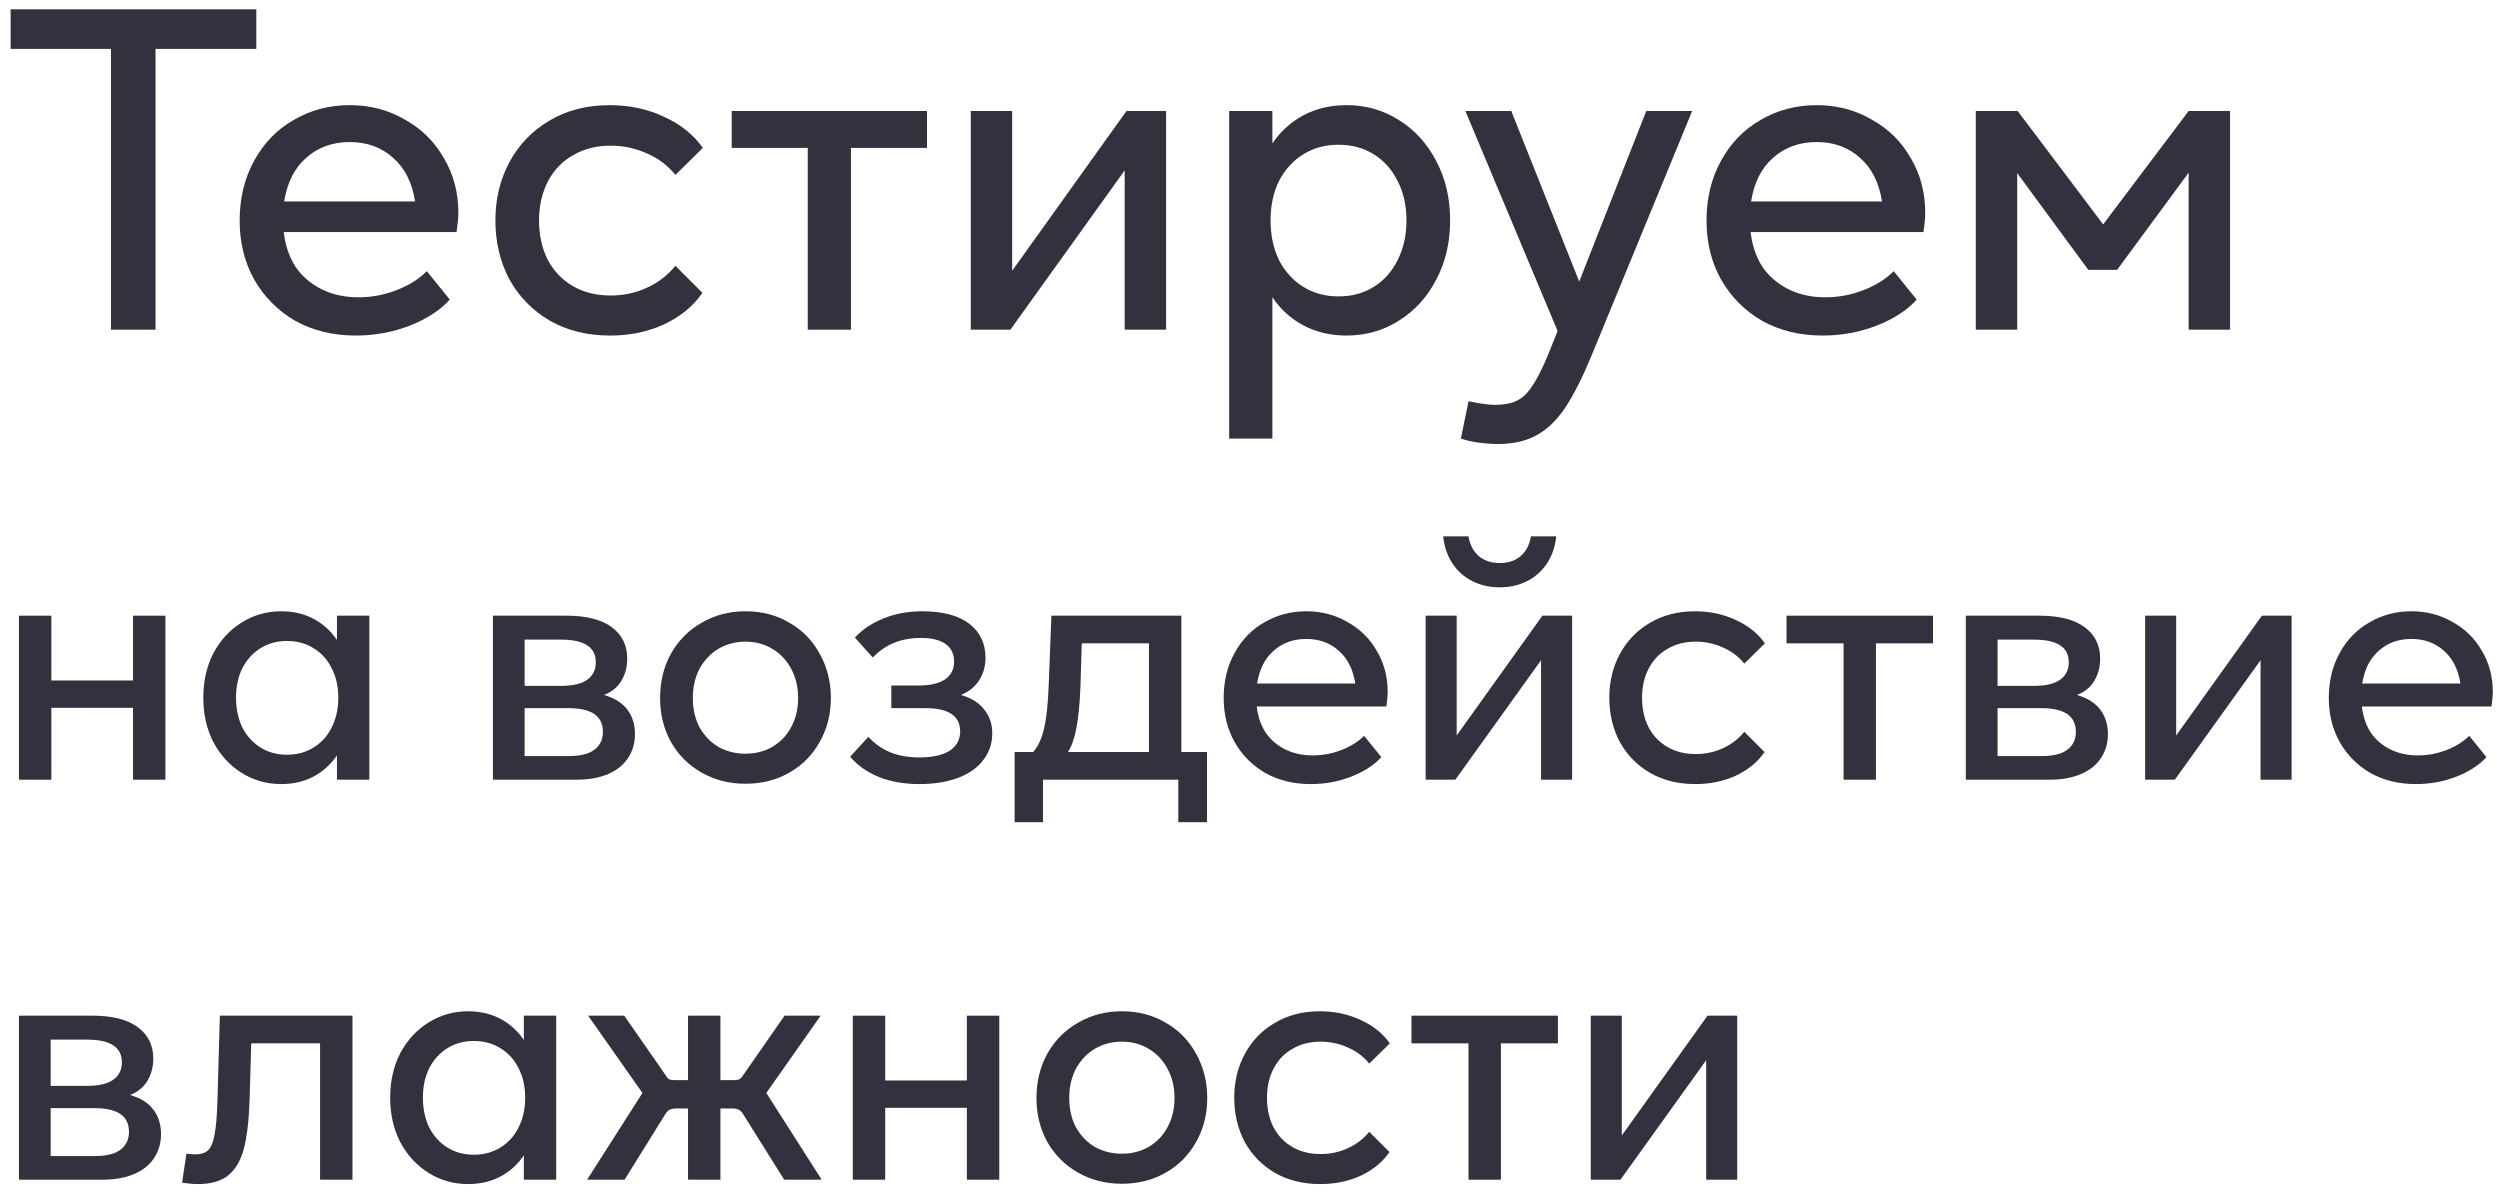 <?xml version="1.0" encoding="UTF-8"?> <svg xmlns="http://www.w3.org/2000/svg" width="100" height="48" viewBox="0 0 100 48" fill="none"> <path d="M6.221 13.188H4.439V1.956H0.425V0.372H10.253V1.956H6.221V13.188Z" fill="#34303D"></path> <path d="M18.334 8.508C18.334 8.712 18.309 8.97 18.262 9.282H11.35C11.409 9.81 11.566 10.272 11.818 10.668C12.082 11.052 12.43 11.352 12.861 11.568C13.293 11.784 13.786 11.892 14.338 11.892C14.866 11.892 15.376 11.796 15.867 11.604C16.36 11.412 16.762 11.16 17.073 10.848L17.991 11.982C17.619 12.402 17.085 12.75 16.39 13.026C15.706 13.29 14.986 13.422 14.229 13.422C13.318 13.422 12.508 13.224 11.8 12.828C11.104 12.42 10.557 11.868 10.162 11.172C9.778 10.476 9.586 9.696 9.586 8.832C9.586 7.932 9.778 7.134 10.162 6.438C10.546 5.73 11.073 5.184 11.745 4.8C12.418 4.404 13.168 4.206 13.995 4.206C14.8 4.206 15.531 4.398 16.192 4.782C16.863 5.154 17.386 5.67 17.758 6.33C18.142 6.978 18.334 7.704 18.334 8.508ZM13.995 5.682C13.3 5.682 12.717 5.892 12.249 6.312C11.781 6.72 11.488 7.302 11.367 8.058H16.605C16.485 7.302 16.192 6.72 15.723 6.312C15.255 5.892 14.68 5.682 13.995 5.682Z" fill="#34303D"></path> <path d="M24.406 13.422C23.494 13.422 22.69 13.224 21.994 12.828C21.298 12.42 20.758 11.868 20.374 11.172C20.002 10.464 19.816 9.678 19.816 8.814C19.816 7.962 20.002 7.188 20.374 6.492C20.746 5.796 21.274 5.244 21.958 4.836C22.654 4.416 23.464 4.206 24.388 4.206C25.18 4.206 25.906 4.362 26.566 4.674C27.226 4.974 27.742 5.388 28.114 5.916L27.016 6.996C26.704 6.612 26.32 6.324 25.864 6.132C25.408 5.928 24.928 5.826 24.424 5.826C23.86 5.826 23.362 5.952 22.93 6.204C22.498 6.444 22.162 6.792 21.922 7.248C21.682 7.704 21.562 8.226 21.562 8.814C21.562 9.402 21.676 9.924 21.904 10.38C22.144 10.836 22.48 11.19 22.912 11.442C23.344 11.694 23.848 11.82 24.424 11.82C24.94 11.82 25.42 11.718 25.864 11.514C26.32 11.31 26.704 11.016 27.016 10.632L28.096 11.712C27.736 12.24 27.226 12.66 26.566 12.972C25.918 13.272 25.198 13.422 24.406 13.422Z" fill="#34303D"></path> <path d="M29.268 4.44H37.08V5.916H34.038V13.188H32.31V5.916H29.268V4.44Z" fill="#34303D"></path> <path d="M40.487 10.83L45.059 4.44H46.643V13.188H44.987V6.816L40.415 13.188H38.831V4.44H40.487V10.83Z" fill="#34303D"></path> <path d="M53.865 4.206C54.633 4.206 55.329 4.404 55.953 4.8C56.589 5.196 57.087 5.742 57.447 6.438C57.819 7.134 58.005 7.926 58.005 8.814C58.005 9.702 57.819 10.494 57.447 11.19C57.087 11.886 56.589 12.432 55.953 12.828C55.329 13.224 54.633 13.422 53.865 13.422C53.229 13.422 52.659 13.29 52.155 13.026C51.651 12.762 51.231 12.384 50.895 11.892V17.544H49.167V4.44H50.895V5.736C51.231 5.244 51.651 4.866 52.155 4.602C52.659 4.338 53.229 4.206 53.865 4.206ZM53.541 11.856C54.069 11.856 54.537 11.73 54.945 11.478C55.353 11.226 55.671 10.872 55.899 10.416C56.139 9.948 56.259 9.414 56.259 8.814C56.259 8.214 56.139 7.686 55.899 7.23C55.671 6.774 55.353 6.42 54.945 6.168C54.537 5.916 54.069 5.79 53.541 5.79C53.013 5.79 52.545 5.916 52.137 6.168C51.729 6.42 51.405 6.774 51.165 7.23C50.937 7.686 50.823 8.214 50.823 8.814C50.823 9.414 50.937 9.948 51.165 10.416C51.405 10.872 51.729 11.226 52.137 11.478C52.545 11.73 53.013 11.856 53.541 11.856Z" fill="#34303D"></path> <path d="M65.851 4.44H67.687L63.673 14.196C63.301 15.096 62.947 15.798 62.611 16.302C62.275 16.806 61.897 17.172 61.477 17.4C61.057 17.64 60.535 17.76 59.911 17.76C59.671 17.76 59.419 17.742 59.155 17.706C58.891 17.67 58.651 17.616 58.435 17.544L58.741 16.05C59.197 16.146 59.551 16.194 59.803 16.194C60.151 16.194 60.439 16.14 60.667 16.032C60.895 15.924 61.099 15.732 61.279 15.456C61.471 15.18 61.675 14.784 61.891 14.268L62.305 13.242L58.615 4.44H60.451L63.169 11.262L65.851 4.44Z" fill="#34303D"></path> <path d="M77.009 8.508C77.009 8.712 76.985 8.97 76.937 9.282H70.025C70.085 9.81 70.241 10.272 70.493 10.668C70.757 11.052 71.105 11.352 71.537 11.568C71.969 11.784 72.461 11.892 73.013 11.892C73.541 11.892 74.051 11.796 74.543 11.604C75.035 11.412 75.437 11.16 75.749 10.848L76.667 11.982C76.295 12.402 75.761 12.75 75.065 13.026C74.381 13.29 73.661 13.422 72.905 13.422C71.993 13.422 71.183 13.224 70.475 12.828C69.779 12.42 69.233 11.868 68.837 11.172C68.453 10.476 68.261 9.696 68.261 8.832C68.261 7.932 68.453 7.134 68.837 6.438C69.221 5.73 69.749 5.184 70.421 4.8C71.093 4.404 71.843 4.206 72.671 4.206C73.475 4.206 74.207 4.398 74.867 4.782C75.539 5.154 76.061 5.67 76.433 6.33C76.817 6.978 77.009 7.704 77.009 8.508ZM72.671 5.682C71.975 5.682 71.393 5.892 70.925 6.312C70.457 6.72 70.163 7.302 70.043 8.058H75.281C75.161 7.302 74.867 6.72 74.399 6.312C73.931 5.892 73.355 5.682 72.671 5.682Z" fill="#34303D"></path> <path d="M84.126 8.976L87.546 4.44H89.202V13.188H87.546V6.906L84.684 10.794H83.532L80.688 6.924V13.188H79.032V4.44H80.706L84.126 8.976Z" fill="#34303D"></path> <path d="M5.321 27.219V24.627H6.617V31.188H5.321V28.312H2.054V31.188H0.758V24.627H2.054V27.219H5.321Z" fill="#34303D"></path> <path d="M13.478 24.627H14.774V31.188H13.478V30.216C13.226 30.585 12.911 30.868 12.533 31.066C12.155 31.264 11.727 31.363 11.25 31.363C10.674 31.363 10.148 31.215 9.671 30.918C9.194 30.621 8.816 30.211 8.537 29.689C8.267 29.167 8.132 28.573 8.132 27.907C8.132 27.241 8.267 26.647 8.537 26.125C8.816 25.603 9.194 25.194 9.671 24.897C10.148 24.6 10.674 24.451 11.25 24.451C11.727 24.451 12.155 24.55 12.533 24.748C12.911 24.946 13.226 25.23 13.478 25.599V24.627ZM11.48 30.189C11.876 30.189 12.227 30.094 12.533 29.905C12.848 29.716 13.091 29.451 13.262 29.109C13.442 28.758 13.532 28.357 13.532 27.907C13.532 27.457 13.442 27.061 13.262 26.719C13.091 26.377 12.848 26.112 12.533 25.923C12.227 25.734 11.876 25.639 11.48 25.639C11.084 25.639 10.733 25.734 10.427 25.923C10.121 26.112 9.878 26.377 9.698 26.719C9.527 27.061 9.441 27.457 9.441 27.907C9.441 28.357 9.527 28.758 9.698 29.109C9.878 29.451 10.121 29.716 10.427 29.905C10.733 30.094 11.084 30.189 11.48 30.189Z" fill="#34303D"></path> <path d="M24.157 27.799C24.571 27.916 24.882 28.11 25.089 28.38C25.296 28.65 25.399 28.978 25.399 29.365C25.399 29.716 25.309 30.031 25.129 30.31C24.949 30.589 24.684 30.805 24.333 30.958C23.982 31.111 23.554 31.188 23.05 31.188H19.716V24.627H22.659C23.451 24.627 24.054 24.78 24.468 25.086C24.882 25.392 25.089 25.81 25.089 26.341C25.089 26.683 25.008 26.985 24.846 27.246C24.693 27.498 24.463 27.682 24.157 27.799ZM20.985 25.585V27.435H22.443C22.911 27.435 23.257 27.354 23.482 27.192C23.716 27.03 23.833 26.796 23.833 26.49C23.833 25.887 23.37 25.585 22.443 25.585H20.985ZM22.74 30.243C23.217 30.243 23.563 30.157 23.779 29.986C24.004 29.815 24.117 29.577 24.117 29.271C24.117 28.641 23.658 28.326 22.74 28.326H20.985V30.243H22.74Z" fill="#34303D"></path> <path d="M29.819 31.35C29.171 31.35 28.586 31.201 28.064 30.904C27.542 30.607 27.133 30.198 26.836 29.676C26.548 29.154 26.404 28.569 26.404 27.921C26.404 27.264 26.548 26.674 26.836 26.152C27.133 25.621 27.542 25.207 28.064 24.91C28.586 24.604 29.171 24.451 29.819 24.451C30.476 24.451 31.061 24.604 31.574 24.91C32.096 25.207 32.501 25.621 32.789 26.152C33.086 26.683 33.235 27.273 33.235 27.921C33.235 28.569 33.086 29.154 32.789 29.676C32.501 30.198 32.096 30.607 31.574 30.904C31.061 31.201 30.476 31.35 29.819 31.35ZM29.819 30.148C30.215 30.148 30.571 30.058 30.886 29.878C31.21 29.689 31.462 29.428 31.642 29.095C31.831 28.753 31.925 28.362 31.925 27.921C31.925 27.48 31.831 27.088 31.642 26.746C31.462 26.404 31.21 26.139 30.886 25.95C30.571 25.761 30.215 25.666 29.819 25.666C29.423 25.666 29.063 25.761 28.739 25.95C28.424 26.139 28.172 26.404 27.983 26.746C27.803 27.088 27.713 27.48 27.713 27.921C27.713 28.362 27.803 28.753 27.983 29.095C28.172 29.428 28.424 29.689 28.739 29.878C29.063 30.058 29.423 30.148 29.819 30.148Z" fill="#34303D"></path> <path d="M38.434 27.799C38.848 27.916 39.159 28.11 39.366 28.38C39.582 28.641 39.69 28.96 39.69 29.338C39.69 29.734 39.573 30.085 39.339 30.391C39.114 30.697 38.781 30.936 38.34 31.107C37.899 31.278 37.377 31.363 36.774 31.363C36.171 31.363 35.631 31.269 35.154 31.08C34.677 30.882 34.294 30.612 34.006 30.27L34.735 29.473C34.978 29.743 35.271 29.95 35.613 30.094C35.955 30.229 36.337 30.297 36.76 30.297C37.3 30.297 37.71 30.207 37.989 30.027C38.268 29.838 38.407 29.581 38.407 29.257C38.407 28.636 37.944 28.326 37.017 28.326H35.653V27.421H36.733C37.201 27.421 37.557 27.34 37.8 27.178C38.043 27.007 38.164 26.769 38.164 26.463C38.164 26.157 38.052 25.923 37.827 25.761C37.602 25.599 37.269 25.518 36.828 25.518C36.045 25.518 35.406 25.779 34.911 26.301L34.195 25.504C34.492 25.18 34.875 24.924 35.343 24.735C35.811 24.546 36.324 24.451 36.882 24.451C37.71 24.451 38.34 24.618 38.772 24.951C39.204 25.284 39.42 25.738 39.42 26.314C39.42 26.647 39.334 26.949 39.163 27.219C38.992 27.48 38.749 27.673 38.434 27.799Z" fill="#34303D"></path> <path d="M47.254 30.081H48.28V32.889H47.132V31.188H41.719V32.889H40.585V30.081H41.327C41.525 29.856 41.669 29.545 41.759 29.149C41.858 28.744 41.921 28.164 41.948 27.408L42.056 24.627H47.254V30.081ZM45.958 30.081V25.734H43.271L43.217 27.475C43.19 28.168 43.136 28.717 43.055 29.122C42.983 29.518 42.871 29.838 42.718 30.081H45.958Z" fill="#34303D"></path> <path d="M55.508 27.678C55.508 27.831 55.49 28.024 55.455 28.258H50.27C50.316 28.654 50.432 29.001 50.621 29.298C50.819 29.586 51.081 29.811 51.404 29.973C51.728 30.135 52.097 30.216 52.511 30.216C52.907 30.216 53.29 30.144 53.659 30C54.028 29.856 54.33 29.667 54.563 29.433L55.252 30.283C54.973 30.598 54.572 30.859 54.05 31.066C53.538 31.264 52.998 31.363 52.431 31.363C51.746 31.363 51.139 31.215 50.608 30.918C50.086 30.612 49.676 30.198 49.38 29.676C49.092 29.154 48.947 28.569 48.947 27.921C48.947 27.246 49.092 26.647 49.38 26.125C49.667 25.594 50.063 25.185 50.568 24.897C51.072 24.6 51.634 24.451 52.255 24.451C52.858 24.451 53.407 24.595 53.902 24.883C54.406 25.162 54.797 25.549 55.077 26.044C55.364 26.53 55.508 27.075 55.508 27.678ZM52.255 25.558C51.733 25.558 51.297 25.716 50.946 26.031C50.594 26.337 50.374 26.773 50.284 27.34H54.212C54.123 26.773 53.902 26.337 53.551 26.031C53.2 25.716 52.768 25.558 52.255 25.558Z" fill="#34303D"></path> <path d="M58.267 29.419L61.696 24.627H62.884V31.188H61.642V26.409L58.213 31.188H57.025V24.627H58.267V29.419ZM59.995 23.493C59.59 23.493 59.226 23.412 58.902 23.25C58.578 23.088 58.312 22.854 58.105 22.548C57.898 22.242 57.772 21.877 57.727 21.454H58.74C58.794 21.787 58.929 22.048 59.145 22.237C59.361 22.426 59.644 22.521 59.995 22.521C60.337 22.521 60.616 22.426 60.832 22.237C61.048 22.048 61.183 21.787 61.237 21.454H62.25C62.205 21.877 62.079 22.242 61.872 22.548C61.665 22.854 61.399 23.088 61.075 23.25C60.751 23.412 60.391 23.493 59.995 23.493Z" fill="#34303D"></path> <path d="M67.815 31.363C67.131 31.363 66.528 31.215 66.006 30.918C65.484 30.612 65.079 30.198 64.791 29.676C64.512 29.145 64.372 28.555 64.372 27.907C64.372 27.268 64.512 26.688 64.791 26.166C65.07 25.644 65.466 25.23 65.979 24.924C66.501 24.609 67.108 24.451 67.801 24.451C68.395 24.451 68.94 24.568 69.435 24.802C69.93 25.027 70.317 25.338 70.596 25.734L69.772 26.544C69.538 26.256 69.25 26.04 68.908 25.896C68.566 25.743 68.206 25.666 67.828 25.666C67.405 25.666 67.032 25.761 66.708 25.95C66.384 26.13 66.132 26.391 65.952 26.733C65.772 27.075 65.682 27.466 65.682 27.907C65.682 28.348 65.767 28.74 65.938 29.082C66.118 29.424 66.37 29.689 66.694 29.878C67.018 30.067 67.396 30.162 67.828 30.162C68.215 30.162 68.575 30.085 68.908 29.932C69.25 29.779 69.538 29.559 69.772 29.271L70.582 30.081C70.312 30.477 69.93 30.792 69.435 31.026C68.949 31.251 68.409 31.363 67.815 31.363Z" fill="#34303D"></path> <path d="M71.461 24.627H77.32V25.734H75.038V31.188H73.743V25.734H71.461V24.627Z" fill="#34303D"></path> <path d="M83.075 27.799C83.489 27.916 83.799 28.11 84.006 28.38C84.213 28.65 84.317 28.978 84.317 29.365C84.317 29.716 84.227 30.031 84.047 30.31C83.867 30.589 83.601 30.805 83.25 30.958C82.899 31.111 82.472 31.188 81.968 31.188H78.633V24.627H81.576C82.368 24.627 82.971 24.78 83.385 25.086C83.799 25.392 84.006 25.81 84.006 26.341C84.006 26.683 83.925 26.985 83.763 27.246C83.61 27.498 83.381 27.682 83.075 27.799ZM79.902 25.585V27.435H81.36C81.828 27.435 82.175 27.354 82.4 27.192C82.634 27.03 82.751 26.796 82.751 26.49C82.751 25.887 82.287 25.585 81.36 25.585H79.902ZM81.657 30.243C82.134 30.243 82.481 30.157 82.697 29.986C82.922 29.815 83.034 29.577 83.034 29.271C83.034 28.641 82.575 28.326 81.657 28.326H79.902V30.243H81.657Z" fill="#34303D"></path> <path d="M87.047 29.419L90.476 24.627H91.664V31.188H90.422V26.409L86.993 31.188H85.805V24.627H87.047V29.419Z" fill="#34303D"></path> <path d="M99.713 27.678C99.713 27.831 99.695 28.024 99.659 28.258H94.475C94.52 28.654 94.637 29.001 94.826 29.298C95.024 29.586 95.285 29.811 95.609 29.973C95.933 30.135 96.302 30.216 96.716 30.216C97.112 30.216 97.495 30.144 97.864 30C98.233 29.856 98.534 29.667 98.768 29.433L99.457 30.283C99.178 30.598 98.777 30.859 98.255 31.066C97.742 31.264 97.202 31.363 96.635 31.363C95.951 31.363 95.344 31.215 94.813 30.918C94.291 30.612 93.881 30.198 93.584 29.676C93.296 29.154 93.152 28.569 93.152 27.921C93.152 27.246 93.296 26.647 93.584 26.125C93.872 25.594 94.268 25.185 94.772 24.897C95.276 24.6 95.839 24.451 96.46 24.451C97.063 24.451 97.612 24.595 98.107 24.883C98.611 25.162 99.002 25.549 99.281 26.044C99.569 26.53 99.713 27.075 99.713 27.678ZM96.46 25.558C95.938 25.558 95.501 25.716 95.15 26.031C94.799 26.337 94.579 26.773 94.489 27.34H98.417C98.327 26.773 98.107 26.337 97.756 26.031C97.405 25.716 96.973 25.558 96.46 25.558Z" fill="#34303D"></path> <path d="M5.199 43.799C5.613 43.916 5.924 44.11 6.131 44.38C6.338 44.65 6.441 44.978 6.441 45.365C6.441 45.716 6.351 46.031 6.171 46.31C5.991 46.589 5.726 46.805 5.375 46.958C5.024 47.111 4.596 47.188 4.092 47.188H0.758V40.627H3.701C4.493 40.627 5.096 40.78 5.51 41.086C5.924 41.392 6.131 41.81 6.131 42.341C6.131 42.683 6.05 42.985 5.888 43.246C5.735 43.498 5.505 43.682 5.199 43.799ZM2.027 41.585V43.435H3.485C3.953 43.435 4.299 43.354 4.524 43.192C4.758 43.03 4.875 42.796 4.875 42.49C4.875 41.887 4.412 41.585 3.485 41.585H2.027ZM3.782 46.243C4.259 46.243 4.605 46.157 4.821 45.986C5.046 45.815 5.159 45.577 5.159 45.271C5.159 44.641 4.7 44.326 3.782 44.326H2.027V46.243H3.782Z" fill="#34303D"></path> <path d="M7.457 46.148C7.619 46.166 7.736 46.175 7.808 46.175C8.051 46.175 8.231 46.112 8.348 45.986C8.465 45.851 8.546 45.635 8.591 45.338C8.645 45.041 8.681 44.596 8.699 44.002L8.794 40.627H14.099V47.188H12.803V41.734H10.049L9.982 44.029C9.955 44.839 9.878 45.482 9.752 45.959C9.626 46.427 9.419 46.778 9.131 47.012C8.843 47.246 8.438 47.363 7.916 47.363C7.745 47.363 7.534 47.345 7.282 47.309L7.457 46.148Z" fill="#34303D"></path> <path d="M20.953 40.627H22.249V47.188H20.953V46.216C20.701 46.585 20.386 46.868 20.008 47.066C19.63 47.264 19.202 47.363 18.725 47.363C18.149 47.363 17.623 47.215 17.146 46.918C16.669 46.621 16.291 46.211 16.012 45.689C15.742 45.167 15.607 44.573 15.607 43.907C15.607 43.241 15.742 42.647 16.012 42.125C16.291 41.603 16.669 41.194 17.146 40.897C17.623 40.6 18.149 40.451 18.725 40.451C19.202 40.451 19.63 40.55 20.008 40.748C20.386 40.946 20.701 41.23 20.953 41.599V40.627ZM18.955 46.189C19.351 46.189 19.702 46.094 20.008 45.905C20.323 45.716 20.566 45.451 20.737 45.109C20.917 44.758 21.007 44.357 21.007 43.907C21.007 43.457 20.917 43.061 20.737 42.719C20.566 42.377 20.323 42.112 20.008 41.923C19.702 41.734 19.351 41.639 18.955 41.639C18.559 41.639 18.208 41.734 17.902 41.923C17.596 42.112 17.353 42.377 17.173 42.719C17.002 43.061 16.916 43.457 16.916 43.907C16.916 44.357 17.002 44.758 17.173 45.109C17.353 45.451 17.596 45.716 17.902 45.905C18.208 46.094 18.559 46.189 18.955 46.189Z" fill="#34303D"></path> <path d="M30.653 43.718L32.867 47.188H31.368L29.735 44.582C29.681 44.492 29.622 44.429 29.559 44.393C29.505 44.357 29.415 44.339 29.289 44.339H28.817V47.188H27.521V44.339H27.062C26.936 44.339 26.841 44.357 26.778 44.393C26.715 44.429 26.657 44.492 26.603 44.582L24.983 47.188H23.484L25.698 43.718L23.525 40.627H24.969L26.603 42.976C26.657 43.066 26.706 43.129 26.751 43.165C26.805 43.192 26.882 43.205 26.981 43.205H27.521V40.627H28.817V43.205H29.37C29.469 43.205 29.541 43.192 29.586 43.165C29.64 43.129 29.694 43.066 29.748 42.976L31.382 40.627H32.826L30.653 43.718Z" fill="#34303D"></path> <path d="M38.675 43.219V40.627H39.971V47.188H38.675V44.312H35.408V47.188H34.112V40.627H35.408V43.219H38.675Z" fill="#34303D"></path> <path d="M44.875 47.35C44.227 47.35 43.642 47.201 43.12 46.904C42.598 46.607 42.188 46.198 41.891 45.676C41.603 45.154 41.459 44.569 41.459 43.921C41.459 43.264 41.603 42.674 41.891 42.152C42.188 41.621 42.598 41.207 43.12 40.91C43.642 40.604 44.227 40.451 44.875 40.451C45.532 40.451 46.117 40.604 46.63 40.91C47.152 41.207 47.557 41.621 47.845 42.152C48.142 42.683 48.29 43.273 48.29 43.921C48.29 44.569 48.142 45.154 47.845 45.676C47.557 46.198 47.152 46.607 46.63 46.904C46.117 47.201 45.532 47.35 44.875 47.35ZM44.875 46.148C45.271 46.148 45.626 46.058 45.941 45.878C46.265 45.689 46.517 45.428 46.697 45.095C46.886 44.753 46.981 44.362 46.981 43.921C46.981 43.48 46.886 43.088 46.697 42.746C46.517 42.404 46.265 42.139 45.941 41.95C45.626 41.761 45.271 41.666 44.875 41.666C44.479 41.666 44.119 41.761 43.795 41.95C43.48 42.139 43.228 42.404 43.039 42.746C42.859 43.088 42.769 43.48 42.769 43.921C42.769 44.362 42.859 44.753 43.039 45.095C43.228 45.428 43.48 45.689 43.795 45.878C44.119 46.058 44.479 46.148 44.875 46.148Z" fill="#34303D"></path> <path d="M52.812 47.363C52.128 47.363 51.525 47.215 51.003 46.918C50.481 46.612 50.076 46.198 49.788 45.676C49.509 45.145 49.369 44.555 49.369 43.907C49.369 43.268 49.509 42.688 49.788 42.166C50.067 41.644 50.463 41.23 50.976 40.924C51.498 40.609 52.105 40.451 52.798 40.451C53.392 40.451 53.937 40.568 54.432 40.802C54.927 41.027 55.314 41.338 55.593 41.734L54.769 42.544C54.535 42.256 54.247 42.04 53.905 41.896C53.563 41.743 53.203 41.666 52.825 41.666C52.402 41.666 52.029 41.761 51.705 41.95C51.381 42.13 51.129 42.391 50.949 42.733C50.769 43.075 50.679 43.466 50.679 43.907C50.679 44.348 50.764 44.74 50.935 45.082C51.115 45.424 51.367 45.689 51.691 45.878C52.015 46.067 52.393 46.162 52.825 46.162C53.212 46.162 53.572 46.085 53.905 45.932C54.247 45.779 54.535 45.559 54.769 45.271L55.579 46.081C55.309 46.477 54.927 46.792 54.432 47.026C53.946 47.251 53.406 47.363 52.812 47.363Z" fill="#34303D"></path> <path d="M56.458 40.627H62.317V41.734H60.036V47.188H58.74V41.734H56.458V40.627Z" fill="#34303D"></path> <path d="M64.872 45.419L68.301 40.627H69.489V47.188H68.247V42.409L64.818 47.188H63.63V40.627H64.872V45.419Z" fill="#34303D"></path> </svg> 